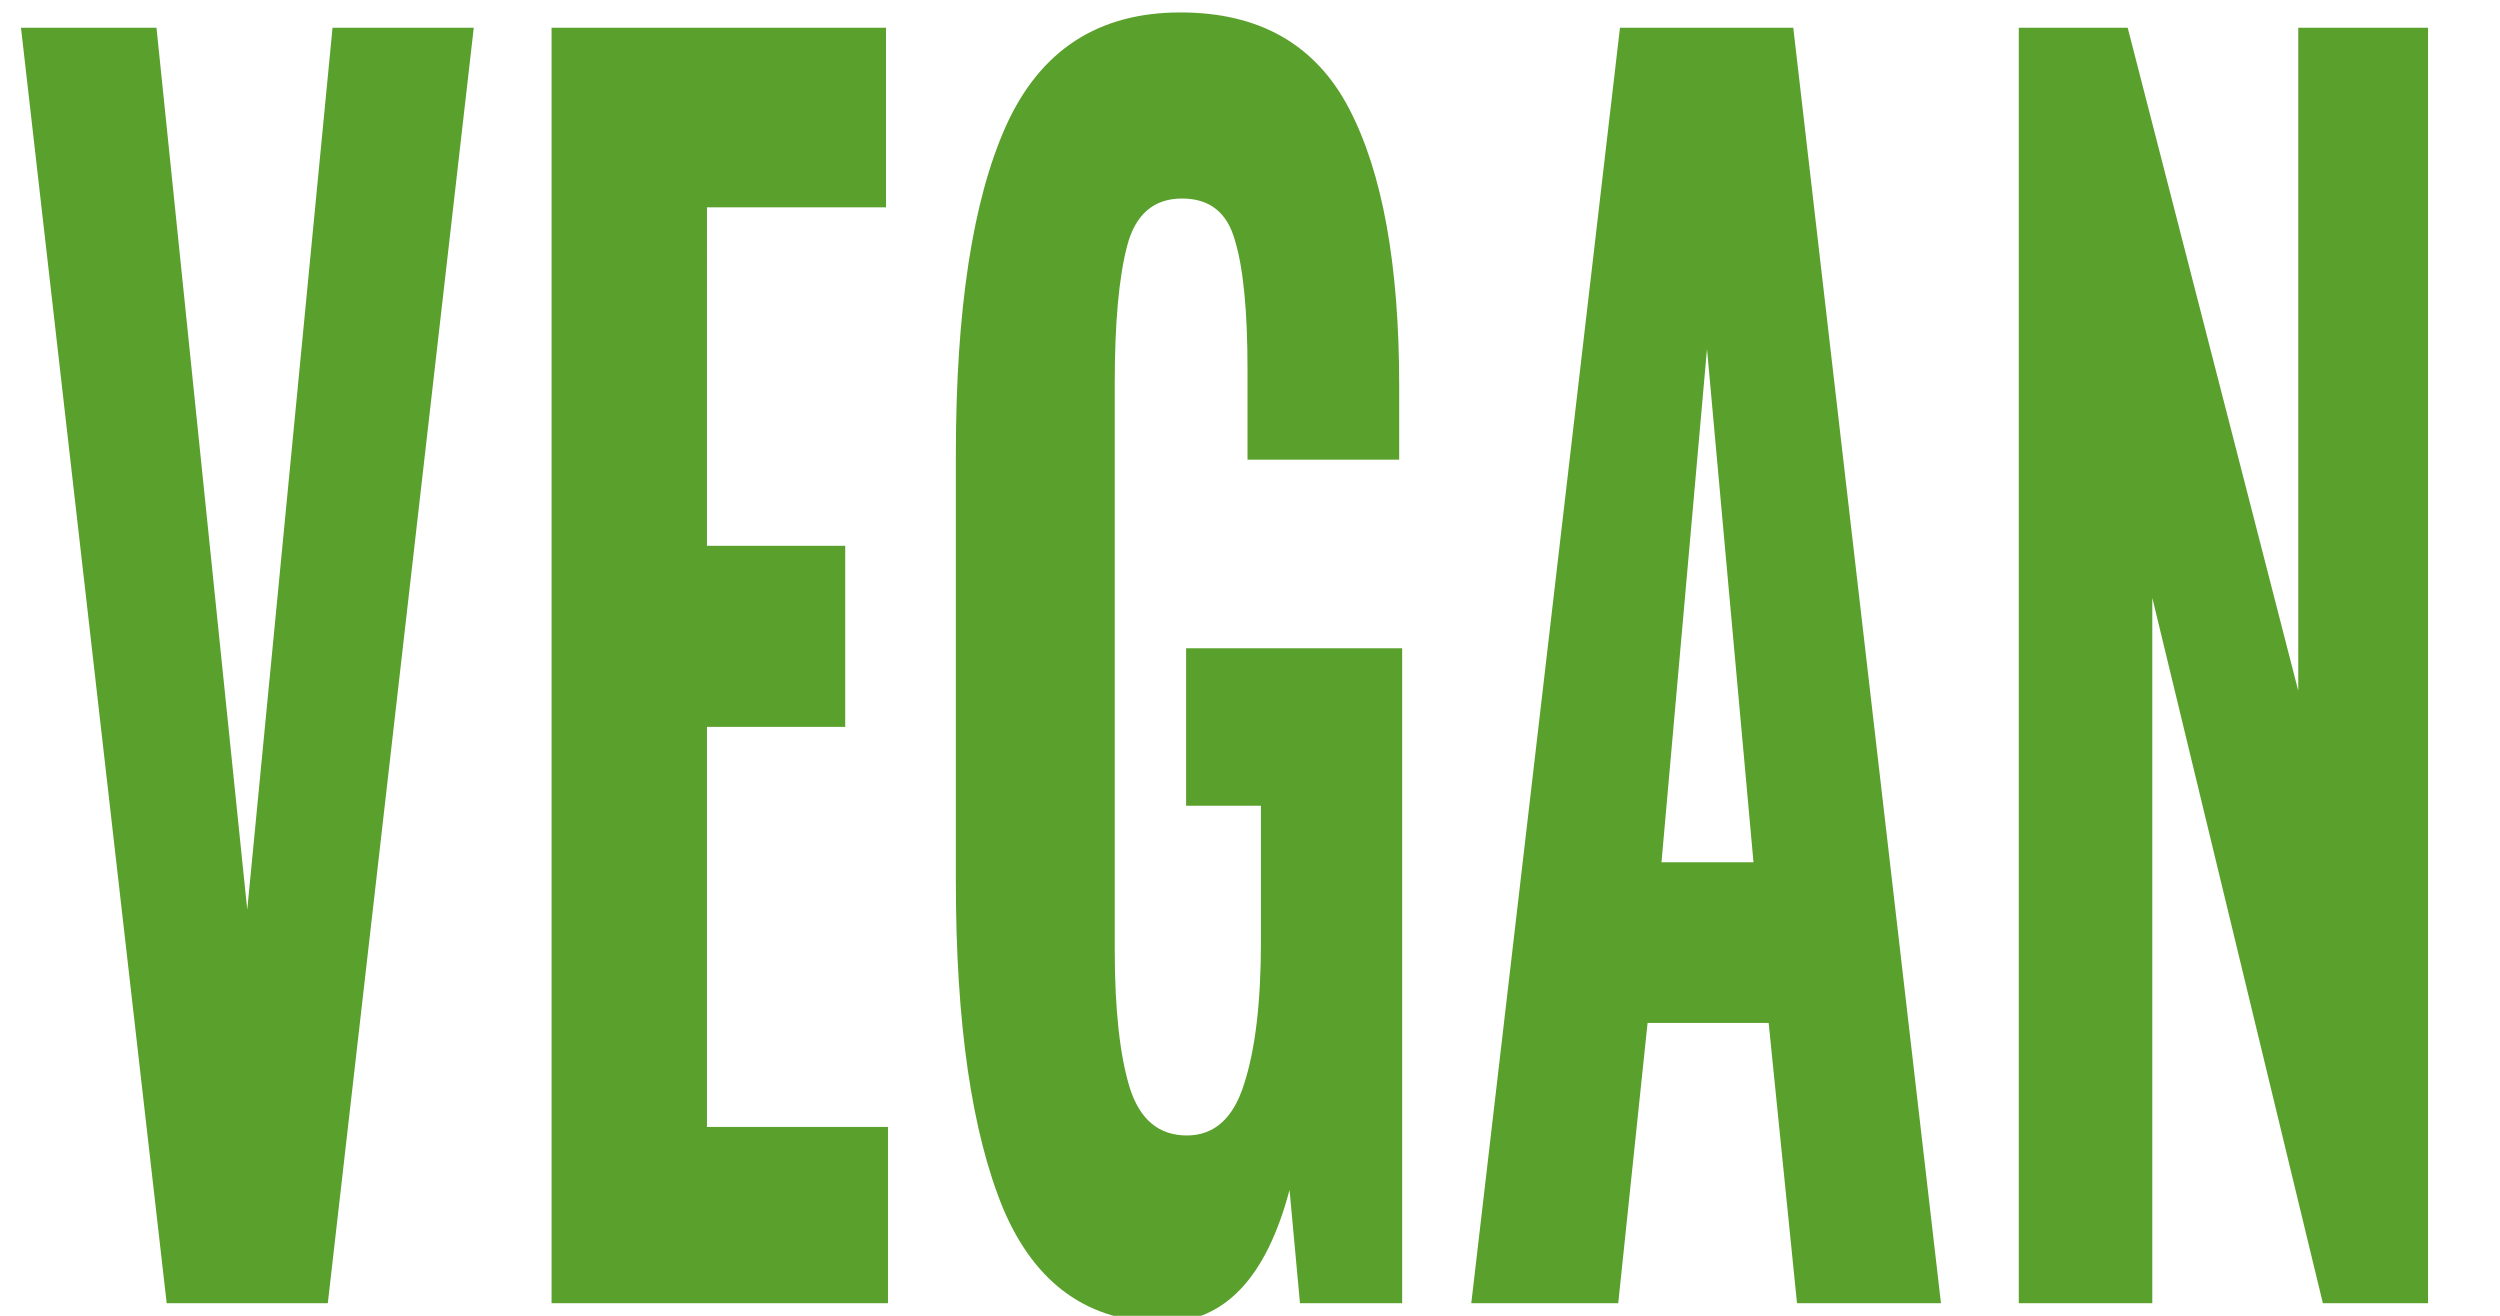 <?xml version="1.0" encoding="UTF-8" standalone="no"?>
<!-- Created with Inkscape (http://www.inkscape.org/) -->

<svg
   width="38"
   height="20"
   viewBox="0 0 10.054 5.292"
   version="1.1"
   id="svg1"
   inkscape:version="1.3.2 (091e20e, 2023-11-25)"
   sodipodi:docname="Vegan-20x40.svg"
   xmlns:inkscape="http://www.inkscape.org/namespaces/inkscape"
   xmlns:sodipodi="http://sodipodi.sourceforge.net/DTD/sodipodi-0.dtd"
   xmlns="http://www.w3.org/2000/svg"
   xmlns:svg="http://www.w3.org/2000/svg">
  <sodipodi:namedview
     id="namedview1"
     pagecolor="#ffffff"
     bordercolor="#666666"
     borderopacity="1.0"
     inkscape:showpageshadow="2"
     inkscape:pageopacity="0.0"
     inkscape:pagecheckerboard="0"
     inkscape:deskcolor="#d1d1d1"
     inkscape:document-units="mm"
     inkscape:zoom="5.170213"
     inkscape:cx="35.298352"
     inkscape:cy="32.783949"
     inkscape:window-width="1064"
     inkscape:window-height="628"
     inkscape:window-x="0"
     inkscape:window-y="25"
     inkscape:window-maximized="0"
     inkscape:current-layer="layer1" />
  <defs
     id="defs1" />
  <g
     inkscape:label="Layer 1"
     inkscape:groupmode="layer"
     id="layer1">
    <g
       id="g2"
       transform="matrix(1,0,0,1.01,0,-4.7695421e-4)"
       style="fill:#5aa02c">
      <g
         id="g1"
         style="fill:#5aa02c">
        <path
           d="m 0.084,0.111 h 0.545 L 0.994,3.623 1.337,0.111 H 1.905 L 1.318,5.19 h -0.648 z m 2.134,0 h 1.345 v 0.715 h -0.72 V 2.174 h 0.556 v 0.721 h -0.556 v 1.593 h 0.728 v 0.702 h -1.353 z M 4.679,5.266 q -0.45,0 -0.644,-0.451 -0.191,-0.458 -0.191,-1.304 V 1.811 q 0,-0.865 0.202,-1.31 0.206,-0.451 0.701,-0.451 0.476,0 0.678,0.382 0.202,0.382 0.202,1.104 v 0.295 h -0.61 v -0.357 q 0,-0.351 -0.05,-0.514 -0.046,-0.169 -0.213,-0.169 -0.171,0 -0.221,0.188 -0.05,0.188 -0.05,0.546 v 2.257 q 0,0.357 0.061,0.552 0.061,0.188 0.229,0.188 0.164,0 0.229,-0.201 0.069,-0.207 0.069,-0.571 V 3.209 h -0.301 V 2.582 h 0.869 v 2.608 h -0.411 l -0.042,-0.451 q -0.141,0.527 -0.507,0.527 z M 6.515,0.111 h 0.697 l 0.594,5.079 h -0.579 l -0.114,-1.116 H 6.626 l -0.118,1.116 h -0.591 z m 0.537,3.323 -0.187,-2.044 -0.183,2.044 z M 8.119,0.111 h 0.438 l 0.686,2.64 V 0.111 h 0.522 V 5.19 h -0.423 l -0.686,-2.809 v 2.809 h -0.537 z"
           id="text1"
           style="font-size:3.81px;line-height:1.25;font-family:'Oswald SemiBold';-inkscape-font-specification:'Oswald SemiBold, Normal';fill:#5aa02c;stroke-width:0.339"
           aria-label="VEGAN" />
      </g>
    </g>
  </g>
</svg>
